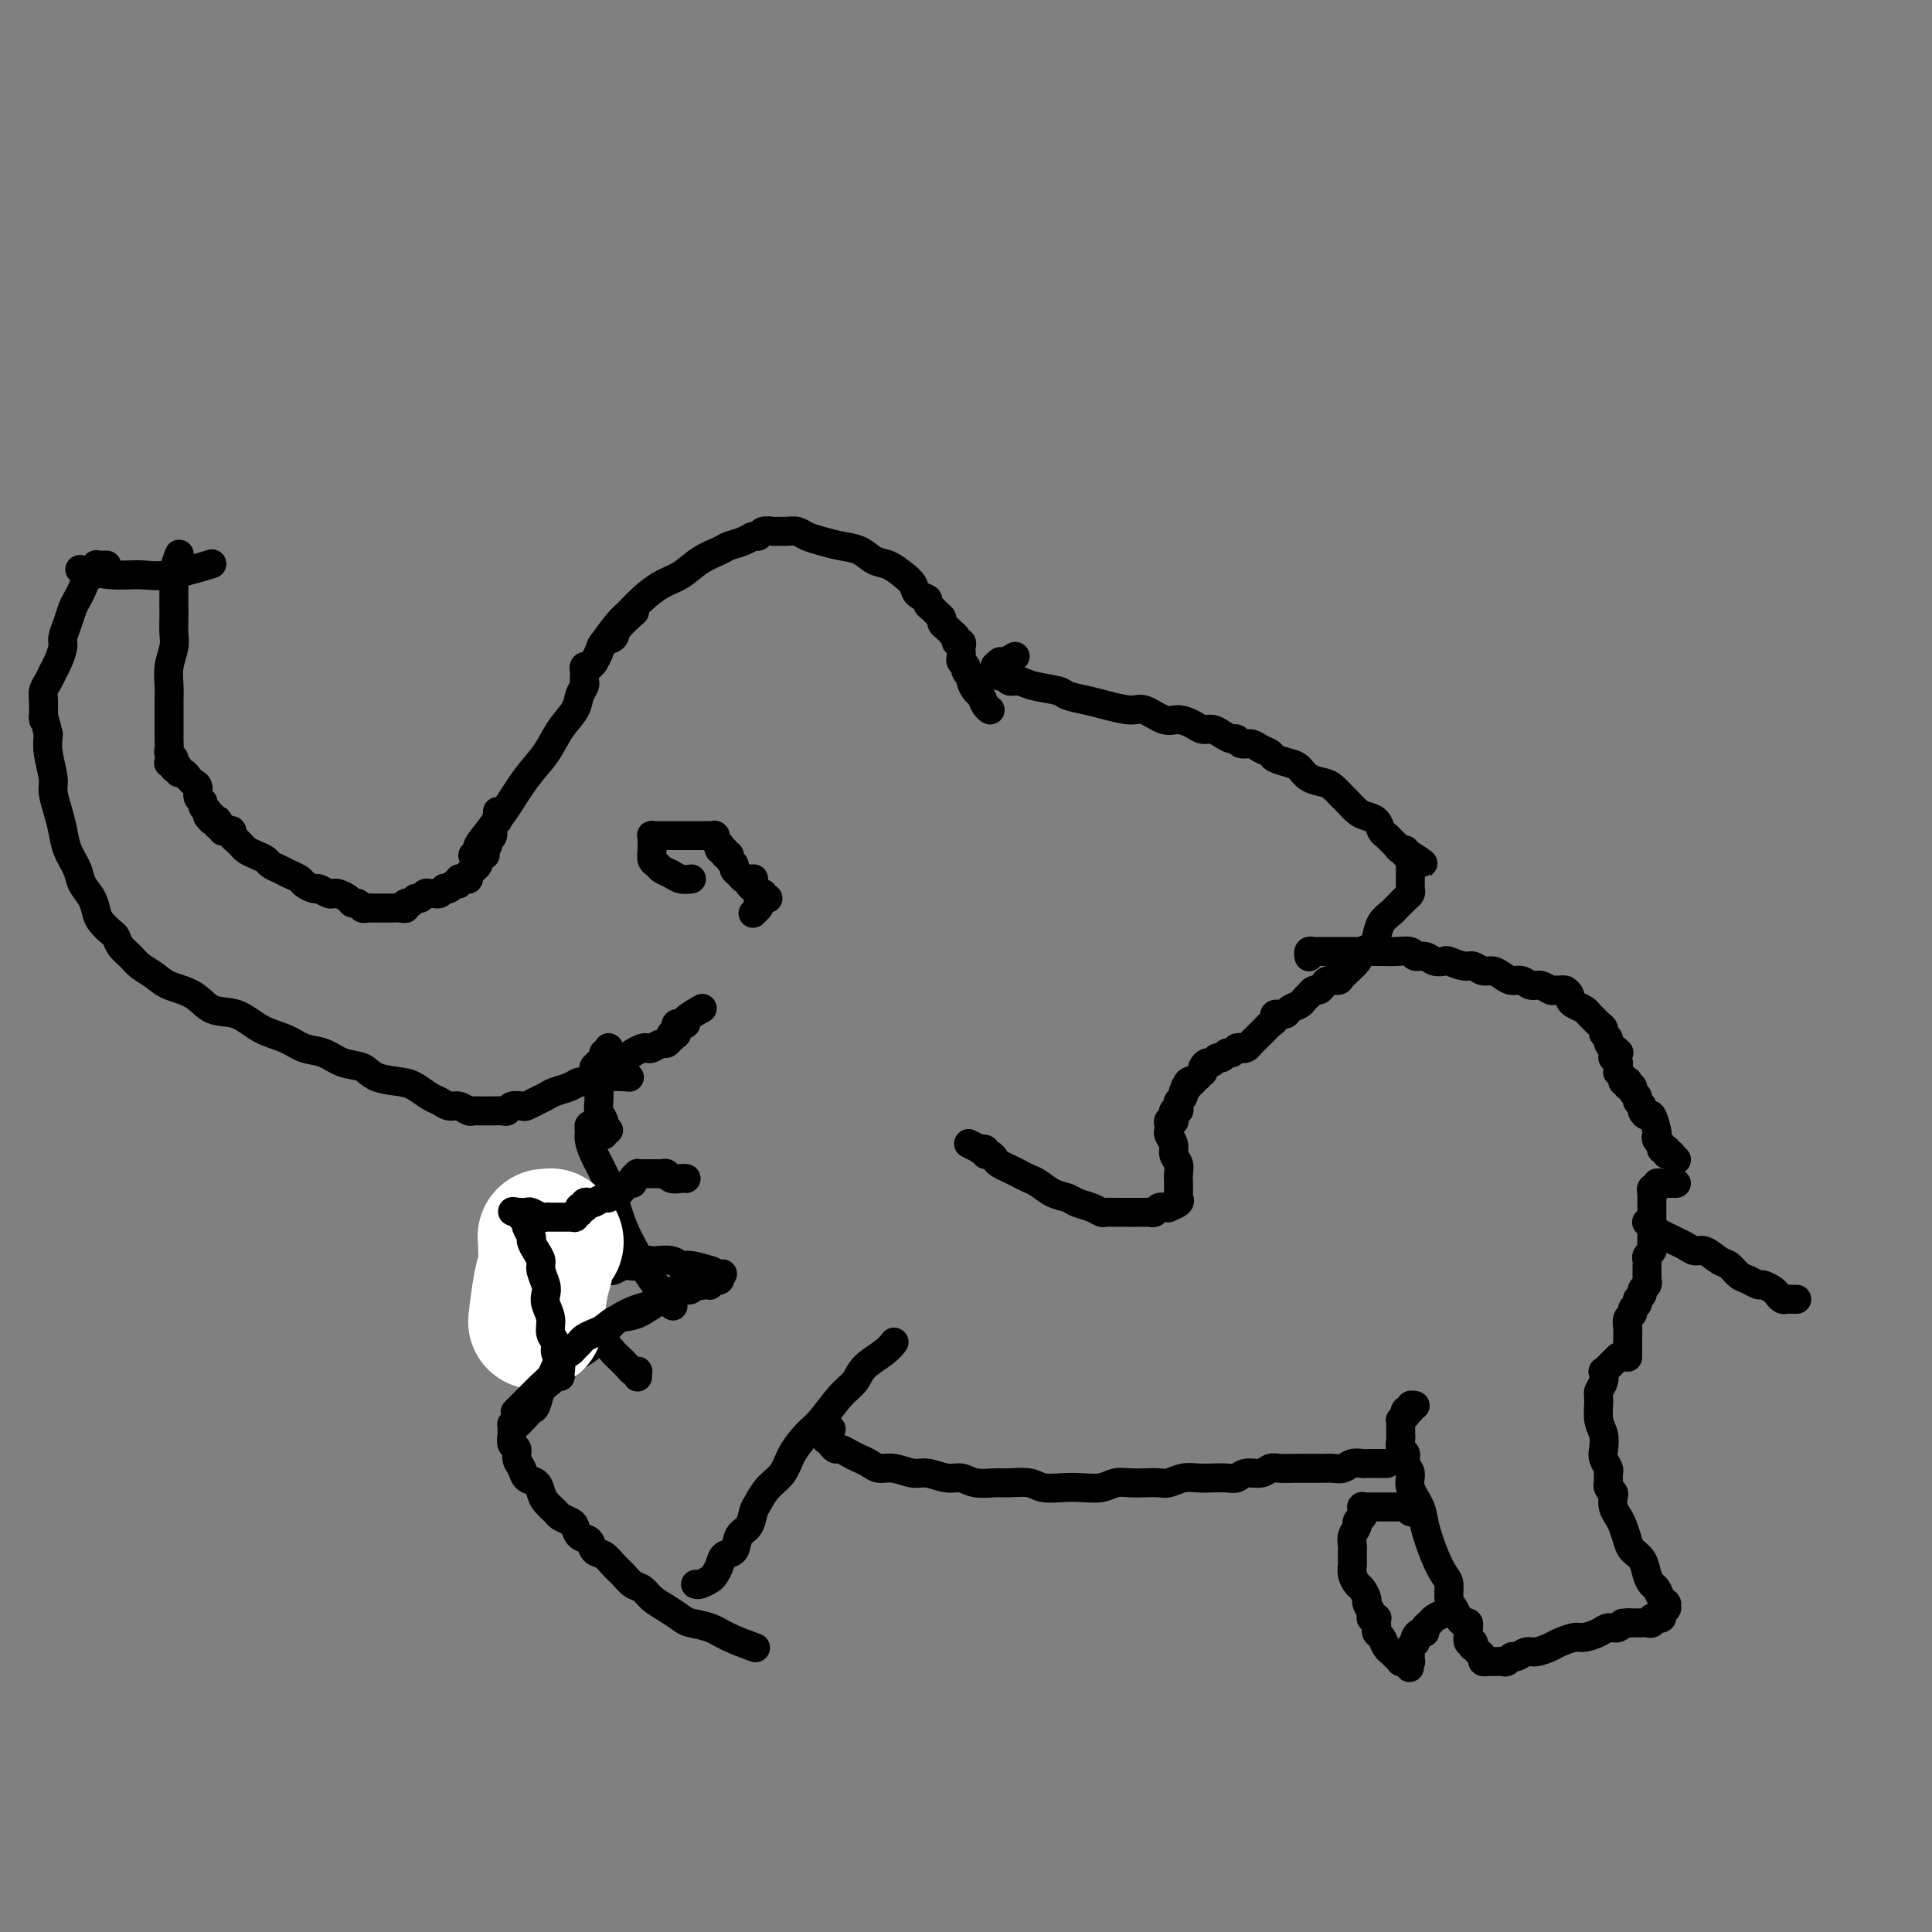<svg viewBox='0 0 400 400' version='1.1' xmlns='http://www.w3.org/2000/svg' xmlns:xlink='http://www.w3.org/1999/xlink'><rect x="0" y="0" width="400" height="400" fill="#808080" stroke="none"/><g fill='none' stroke='#000000' stroke-width='6' stroke-linecap='round' stroke-linejoin='round'><path d='M123,137c0.000,-0.000 0.000,-0.000 0,0c-0.000,0.000 -0.000,0.000 0,0c0.000,-0.000 0.000,-0.001 0,0c-0.000,0.001 -0.001,0.002 0,0c0.001,-0.002 0.004,-0.007 0,0c-0.004,0.007 -0.014,0.026 0,0c0.014,-0.026 0.052,-0.098 0,0c-0.052,0.098 -0.194,0.364 0,0c0.194,-0.364 0.726,-1.360 1,-2c0.274,-0.640 0.292,-0.924 1,-2c0.708,-1.076 2.107,-2.945 3,-4c0.893,-1.055 1.280,-1.297 2,-2c0.720,-0.703 1.772,-1.866 3,-3c1.228,-1.134 2.632,-2.240 4,-3c1.368,-0.760 2.702,-1.173 4,-2c1.298,-0.827 2.561,-2.068 4,-3c1.439,-0.932 3.054,-1.555 4,-2c0.946,-0.445 1.222,-0.711 2,-1c0.778,-0.289 2.058,-0.599 3,-1c0.942,-0.401 1.547,-0.892 2,-1c0.453,-0.108 0.754,0.167 1,0c0.246,-0.167 0.436,-0.778 1,-1c0.564,-0.222 1.501,-0.057 2,0c0.499,0.057 0.558,0.004 1,0c0.442,-0.004 1.265,0.041 2,0c0.735,-0.041 1.383,-0.167 2,0c0.617,0.167 1.204,0.626 2,1c0.796,0.374 1.802,0.663 3,1c1.198,0.337 2.590,0.723 4,1c1.410,0.277 2.840,0.444 4,1c1.160,0.556 2.050,1.501 3,2c0.950,0.499 1.961,0.553 3,1c1.039,0.447 2.106,1.285 3,2c0.894,0.715 1.616,1.305 2,2c0.384,0.695 0.431,1.496 1,2c0.569,0.504 1.659,0.712 2,1c0.341,0.288 -0.067,0.654 0,1c0.067,0.346 0.609,0.670 1,1c0.391,0.330 0.631,0.667 1,1c0.369,0.333 0.868,0.663 1,1c0.132,0.337 -0.104,0.681 0,1c0.104,0.319 0.549,0.611 1,1c0.451,0.389 0.909,0.874 1,1c0.091,0.126 -0.186,-0.107 0,0c0.186,0.107 0.834,0.553 1,1c0.166,0.447 -0.151,0.893 0,1c0.151,0.107 0.772,-0.126 1,0c0.228,0.126 0.065,0.611 0,1c-0.065,0.389 -0.033,0.681 0,1c0.033,0.319 0.065,0.663 0,1c-0.065,0.337 -0.229,0.667 0,1c0.229,0.333 0.849,0.671 1,1c0.151,0.329 -0.167,0.651 0,1c0.167,0.349 0.818,0.727 1,1c0.182,0.273 -0.105,0.441 0,1c0.105,0.559 0.603,1.509 1,2c0.397,0.491 0.694,0.523 1,1c0.306,0.477 0.621,1.398 1,2c0.379,0.602 0.823,0.886 1,1c0.177,0.114 0.089,0.057 0,0'/><path d='M210,136c-0.000,0.000 -0.000,0.000 0,0c0.000,-0.000 0.000,-0.000 0,0c-0.000,0.000 -0.001,0.000 0,0c0.001,-0.000 0.002,-0.001 0,0c-0.002,0.001 -0.007,0.004 0,0c0.007,-0.004 0.027,-0.016 0,0c-0.027,0.016 -0.102,0.061 0,0c0.102,-0.061 0.381,-0.226 0,0c-0.381,0.226 -1.423,0.844 -2,1c-0.577,0.156 -0.691,-0.151 -1,0c-0.309,0.151 -0.815,0.758 -1,1c-0.185,0.242 -0.049,0.118 0,0c0.049,-0.118 0.012,-0.229 0,0c-0.012,0.229 -0.000,0.797 0,1c0.000,0.203 -0.011,0.039 0,0c0.011,-0.039 0.044,0.046 0,0c-0.044,-0.046 -0.164,-0.223 0,0c0.164,0.223 0.611,0.847 1,1c0.389,0.153 0.721,-0.166 1,0c0.279,0.166 0.506,0.818 1,1c0.494,0.182 1.255,-0.106 2,0c0.745,0.106 1.474,0.605 3,1c1.526,0.395 3.847,0.684 5,1c1.153,0.316 1.136,0.657 2,1c0.864,0.343 2.608,0.688 4,1c1.392,0.312 2.430,0.591 4,1c1.570,0.409 3.670,0.950 5,1c1.330,0.050 1.889,-0.389 3,0c1.111,0.389 2.773,1.606 4,2c1.227,0.394 2.019,-0.035 3,0c0.981,0.035 2.150,0.535 3,1c0.850,0.465 1.380,0.894 2,1c0.620,0.106 1.331,-0.111 2,0c0.669,0.111 1.296,0.551 2,1c0.704,0.449 1.487,0.908 2,1c0.513,0.092 0.758,-0.183 1,0c0.242,0.183 0.483,0.822 1,1c0.517,0.178 1.311,-0.107 2,0c0.689,0.107 1.273,0.605 2,1c0.727,0.395 1.597,0.687 2,1c0.403,0.313 0.338,0.647 1,1c0.662,0.353 2.050,0.723 3,1c0.950,0.277 1.463,0.459 2,1c0.537,0.541 1.099,1.439 2,2c0.901,0.561 2.142,0.784 3,1c0.858,0.216 1.332,0.425 2,1c0.668,0.575 1.531,1.515 2,2c0.469,0.485 0.545,0.515 1,1c0.455,0.485 1.288,1.425 2,2c0.712,0.575 1.304,0.784 2,1c0.696,0.216 1.496,0.439 2,1c0.504,0.561 0.712,1.461 1,2c0.288,0.539 0.656,0.718 1,1c0.344,0.282 0.666,0.668 1,1c0.334,0.332 0.682,0.611 1,1c0.318,0.389 0.607,0.889 1,1c0.393,0.111 0.889,-0.166 1,0c0.111,0.166 -0.162,0.775 0,1c0.162,0.225 0.761,0.064 1,0c0.239,-0.064 0.120,-0.032 0,0'/><path d='M292,177c5.105,3.497 1.368,0.740 0,0c-1.368,-0.740 -0.367,0.537 0,1c0.367,0.463 0.098,0.110 0,0c-0.098,-0.110 -0.026,0.022 0,0c0.026,-0.022 0.007,-0.198 0,0c-0.007,0.198 -0.002,0.770 0,1c0.002,0.230 0.001,0.118 0,0c-0.001,-0.118 -0.000,-0.243 0,0c0.000,0.243 0.000,0.853 0,1c-0.000,0.147 -0.000,-0.171 0,0c0.000,0.171 0.000,0.829 0,1c-0.000,0.171 -0.000,-0.146 0,0c0.000,0.146 0.000,0.756 0,1c-0.000,0.244 -0.000,0.121 0,0c0.000,-0.121 0.001,-0.240 0,0c-0.001,0.240 -0.003,0.838 0,1c0.003,0.162 0.012,-0.111 0,0c-0.012,0.111 -0.045,0.607 0,1c0.045,0.393 0.168,0.682 0,1c-0.168,0.318 -0.626,0.665 -1,1c-0.374,0.335 -0.664,0.660 -1,1c-0.336,0.340 -0.719,0.697 -1,1c-0.281,0.303 -0.461,0.553 -1,1c-0.539,0.447 -1.438,1.091 -2,2c-0.562,0.909 -0.788,2.082 -1,3c-0.212,0.918 -0.409,1.581 -1,2c-0.591,0.419 -1.577,0.595 -2,1c-0.423,0.405 -0.284,1.039 -1,2c-0.716,0.961 -2.286,2.247 -3,3c-0.714,0.753 -0.572,0.971 -1,1c-0.428,0.029 -1.425,-0.132 -2,0c-0.575,0.132 -0.728,0.556 -1,1c-0.272,0.444 -0.665,0.906 -1,1c-0.335,0.094 -0.614,-0.182 -1,0c-0.386,0.182 -0.881,0.822 -1,1c-0.119,0.178 0.138,-0.106 0,0c-0.138,0.106 -0.672,0.602 -1,1c-0.328,0.398 -0.451,0.698 -1,1c-0.549,0.302 -1.523,0.606 -2,1c-0.477,0.394 -0.456,0.879 -1,1c-0.544,0.121 -1.651,-0.122 -2,0c-0.349,0.122 0.061,0.610 0,1c-0.061,0.390 -0.594,0.682 -1,1c-0.406,0.318 -0.686,0.663 -1,1c-0.314,0.337 -0.661,0.665 -1,1c-0.339,0.335 -0.668,0.677 -1,1c-0.332,0.323 -0.666,0.626 -1,1c-0.334,0.374 -0.667,0.817 -1,1c-0.333,0.183 -0.667,0.106 -1,0c-0.333,-0.106 -0.667,-0.240 -1,0c-0.333,0.240 -0.667,0.853 -1,1c-0.333,0.147 -0.666,-0.172 -1,0c-0.334,0.172 -0.667,0.833 -1,1c-0.333,0.167 -0.664,-0.162 -1,0c-0.336,0.162 -0.678,0.813 -1,1c-0.322,0.187 -0.625,-0.091 -1,0c-0.375,0.091 -0.822,0.550 -1,1c-0.178,0.450 -0.086,0.890 0,1c0.086,0.110 0.168,-0.112 0,0c-0.168,0.112 -0.584,0.556 -1,1'/><path d='M248,223c-4.802,3.488 -1.808,1.708 -1,1c0.808,-0.708 -0.572,-0.344 -1,0c-0.428,0.344 0.095,0.669 0,1c-0.095,0.331 -0.809,0.667 -1,1c-0.191,0.333 0.141,0.663 0,1c-0.141,0.337 -0.756,0.683 -1,1c-0.244,0.317 -0.118,0.606 0,1c0.118,0.394 0.227,0.894 0,1c-0.227,0.106 -0.792,-0.182 -1,0c-0.208,0.182 -0.059,0.832 0,1c0.059,0.168 0.030,-0.148 0,0c-0.030,0.148 -0.060,0.761 0,1c0.060,0.239 0.211,0.105 0,0c-0.211,-0.105 -0.785,-0.180 -1,0c-0.215,0.180 -0.073,0.614 0,1c0.073,0.386 0.076,0.722 0,1c-0.076,0.278 -0.231,0.497 0,1c0.231,0.503 0.846,1.290 1,2c0.154,0.710 -0.155,1.342 0,2c0.155,0.658 0.774,1.342 1,2c0.226,0.658 0.060,1.290 0,2c-0.060,0.710 -0.014,1.500 0,2c0.014,0.500 -0.004,0.712 0,1c0.004,0.288 0.030,0.651 0,1c-0.030,0.349 -0.117,0.682 0,1c0.117,0.318 0.439,0.621 0,1c-0.439,0.379 -1.637,0.832 -2,1c-0.363,0.168 0.110,0.049 0,0c-0.110,-0.049 -0.803,-0.027 -1,0c-0.197,0.027 0.102,0.060 0,0c-0.102,-0.060 -0.605,-0.212 -1,0c-0.395,0.212 -0.683,0.789 -1,1c-0.317,0.211 -0.662,0.057 -1,0c-0.338,-0.057 -0.667,-0.015 -1,0c-0.333,0.015 -0.669,0.004 -1,0c-0.331,-0.004 -0.656,-0.001 -1,0c-0.344,0.001 -0.708,0.001 -1,0c-0.292,-0.001 -0.514,-0.003 -1,0c-0.486,0.003 -1.236,0.012 -2,0c-0.764,-0.012 -1.541,-0.045 -2,0c-0.459,0.045 -0.601,0.168 -1,0c-0.399,-0.168 -1.055,-0.626 -2,-1c-0.945,-0.374 -2.178,-0.663 -3,-1c-0.822,-0.337 -1.231,-0.720 -2,-1c-0.769,-0.280 -1.896,-0.456 -3,-1c-1.104,-0.544 -2.183,-1.455 -3,-2c-0.817,-0.545 -1.371,-0.723 -2,-1c-0.629,-0.277 -1.334,-0.653 -2,-1c-0.666,-0.347 -1.293,-0.666 -2,-1c-0.707,-0.334 -1.495,-0.682 -2,-1c-0.505,-0.318 -0.728,-0.607 -1,-1c-0.272,-0.393 -0.595,-0.890 -1,-1c-0.405,-0.110 -0.893,0.167 -1,0c-0.107,-0.167 0.168,-0.777 0,-1c-0.168,-0.223 -0.777,-0.060 -1,0c-0.223,0.060 -0.060,0.016 0,0c0.060,-0.016 0.016,-0.004 0,0c-0.016,0.004 -0.004,0.001 0,0c0.004,-0.001 0.001,-0.000 0,0c-0.001,0.000 -0.001,0.000 0,0'/><path d='M203,238c-4.333,-2.167 -2.167,-1.083 0,0'/><path d='M271,198c-0.000,-0.000 -0.000,-0.000 0,0c0.000,0.000 0.000,0.000 0,0c-0.000,-0.000 -0.000,-0.000 0,0c0.000,0.000 0.000,0.001 0,0c-0.000,-0.001 -0.001,-0.004 0,0c0.001,0.004 0.003,0.015 0,0c-0.003,-0.015 -0.013,-0.057 0,0c0.013,0.057 0.048,0.211 0,0c-0.048,-0.211 -0.179,-0.789 0,-1c0.179,-0.211 0.670,-0.057 1,0c0.330,0.057 0.500,0.015 1,0c0.500,-0.015 1.330,-0.004 2,0c0.670,0.004 1.179,0.001 2,0c0.821,-0.001 1.954,-0.001 3,0c1.046,0.001 2.006,0.004 3,0c0.994,-0.004 2.024,-0.016 3,0c0.976,0.016 1.899,0.061 3,0c1.101,-0.061 2.379,-0.226 3,0c0.621,0.226 0.584,0.844 1,1c0.416,0.156 1.284,-0.150 2,0c0.716,0.150 1.280,0.757 2,1c0.720,0.243 1.596,0.122 2,0c0.404,-0.122 0.335,-0.244 1,0c0.665,0.244 2.065,0.853 3,1c0.935,0.147 1.405,-0.167 2,0c0.595,0.167 1.314,0.814 2,1c0.686,0.186 1.339,-0.090 2,0c0.661,0.090 1.332,0.545 2,1c0.668,0.455 1.335,0.910 2,1c0.665,0.090 1.330,-0.186 2,0c0.670,0.186 1.345,0.835 2,1c0.655,0.165 1.290,-0.152 2,0c0.710,0.152 1.497,0.773 2,1c0.503,0.227 0.723,0.061 1,0c0.277,-0.061 0.610,-0.016 1,0c0.390,0.016 0.838,0.004 1,0c0.162,-0.004 0.040,-0.001 0,0c-0.040,0.001 0.003,0.000 0,0c-0.003,-0.000 -0.053,-0.000 0,0c0.053,0.000 0.210,0.000 0,0c-0.210,-0.000 -0.786,-0.001 -1,0c-0.214,0.001 -0.068,0.003 0,0c0.068,-0.003 0.056,-0.012 0,0c-0.056,0.012 -0.157,0.045 0,0c0.157,-0.045 0.571,-0.167 1,0c0.429,0.167 0.874,0.622 1,1c0.126,0.378 -0.068,0.679 0,1c0.068,0.321 0.399,0.663 1,1c0.601,0.337 1.471,0.668 2,1c0.529,0.332 0.715,0.666 1,1c0.285,0.334 0.669,0.667 1,1c0.331,0.333 0.610,0.666 1,1c0.390,0.334 0.893,0.668 1,1c0.107,0.332 -0.182,0.663 0,1c0.182,0.337 0.833,0.679 1,1c0.167,0.321 -0.151,0.622 0,1c0.151,0.378 0.773,0.833 1,1c0.227,0.167 0.061,0.045 0,0c-0.061,-0.045 -0.016,-0.012 0,0c0.016,0.012 0.005,0.003 0,0c-0.005,-0.003 -0.002,-0.002 0,0'/><path d='M334,217c2.321,1.951 0.622,0.327 0,0c-0.622,-0.327 -0.167,0.643 0,1c0.167,0.357 0.045,0.100 0,0c-0.045,-0.100 -0.013,-0.042 0,0c0.013,0.042 0.007,0.068 0,0c-0.007,-0.068 -0.016,-0.229 0,0c0.016,0.229 0.057,0.849 0,1c-0.057,0.151 -0.211,-0.166 0,0c0.211,0.166 0.788,0.814 1,1c0.212,0.186 0.061,-0.091 0,0c-0.061,0.091 -0.031,0.550 0,1c0.031,0.450 0.065,0.891 0,1c-0.065,0.109 -0.227,-0.116 0,0c0.227,0.116 0.844,0.571 1,1c0.156,0.429 -0.150,0.832 0,1c0.150,0.168 0.757,0.101 1,0c0.243,-0.101 0.122,-0.234 0,0c-0.122,0.234 -0.244,0.836 0,1c0.244,0.164 0.854,-0.111 1,0c0.146,0.111 -0.172,0.607 0,1c0.172,0.393 0.834,0.684 1,1c0.166,0.316 -0.163,0.656 0,1c0.163,0.344 0.818,0.691 1,1c0.182,0.309 -0.109,0.579 0,1c0.109,0.421 0.616,0.991 1,1c0.384,0.009 0.643,-0.545 1,0c0.357,0.545 0.813,2.188 1,3c0.187,0.812 0.107,0.792 0,1c-0.107,0.208 -0.239,0.645 0,1c0.239,0.355 0.849,0.630 1,1c0.151,0.370 -0.157,0.835 0,1c0.157,0.165 0.778,0.030 1,0c0.222,-0.030 0.045,0.044 0,0c-0.045,-0.044 0.040,-0.208 0,0c-0.040,0.208 -0.207,0.788 0,1c0.207,0.212 0.788,0.057 1,0c0.212,-0.057 0.057,-0.015 0,0c-0.057,0.015 -0.015,0.004 0,0c0.015,-0.004 0.004,-0.001 0,0c-0.004,0.001 -0.001,0.000 0,0c0.001,-0.000 0.000,-0.000 0,0c-0.000,0.000 0.000,0.000 0,0c-0.000,-0.000 -0.001,-0.001 0,0c0.001,0.001 0.004,0.004 0,0c-0.004,-0.004 -0.015,-0.015 0,0c0.015,0.015 0.057,0.057 0,0c-0.057,-0.057 -0.211,-0.211 0,0c0.211,0.211 0.788,0.788 1,1c0.212,0.212 0.061,0.061 0,0c-0.061,-0.061 -0.030,-0.030 0,0'/><path d='M347,245c-0.000,0.000 -0.000,0.000 0,0c0.000,-0.000 0.000,-0.000 0,0c-0.000,0.000 -0.000,0.000 0,0c0.000,-0.000 0.001,-0.000 0,0c-0.001,0.000 -0.003,0.000 0,0c0.003,-0.000 0.012,-0.000 0,0c-0.012,0.000 -0.044,0.000 0,0c0.044,-0.000 0.166,-0.001 0,0c-0.166,0.001 -0.618,0.004 -1,0c-0.382,-0.004 -0.695,-0.016 -1,0c-0.305,0.016 -0.604,0.061 -1,0c-0.396,-0.061 -0.891,-0.227 -1,0c-0.109,0.227 0.167,0.848 0,1c-0.167,0.152 -0.777,-0.164 -1,0c-0.223,0.164 -0.060,0.807 0,1c0.060,0.193 0.016,-0.066 0,0c-0.016,0.066 -0.004,0.455 0,1c0.004,0.545 0.001,1.244 0,2c-0.001,0.756 -0.001,1.568 0,2c0.001,0.432 0.001,0.483 0,1c-0.001,0.517 -0.004,1.501 0,2c0.004,0.499 0.015,0.515 0,1c-0.015,0.485 -0.057,1.439 0,2c0.057,0.561 0.211,0.728 0,1c-0.211,0.272 -0.789,0.650 -1,1c-0.211,0.350 -0.057,0.672 0,1c0.057,0.328 0.015,0.661 0,1c-0.015,0.339 -0.003,0.682 0,1c0.003,0.318 -0.003,0.610 0,1c0.003,0.390 0.016,0.878 0,1c-0.016,0.122 -0.061,-0.122 0,0c0.061,0.122 0.228,0.610 0,1c-0.228,0.390 -0.850,0.682 -1,1c-0.150,0.318 0.171,0.663 0,1c-0.171,0.337 -0.834,0.667 -1,1c-0.166,0.333 0.166,0.669 0,1c-0.166,0.331 -0.829,0.656 -1,1c-0.171,0.344 0.150,0.708 0,1c-0.150,0.292 -0.772,0.512 -1,1c-0.228,0.488 -0.061,1.244 0,2c0.061,0.756 0.016,1.513 0,2c-0.016,0.487 -0.004,0.705 0,1c0.004,0.295 0.001,0.668 0,1c-0.001,0.332 -0.000,0.625 0,1c0.000,0.375 0.000,0.832 0,1c-0.000,0.168 -0.000,0.045 0,0c0.000,-0.045 0.000,-0.013 0,0c-0.000,0.013 -0.000,0.006 0,0'/><path d='M335,281c-0.000,0.000 -0.000,0.000 0,0c0.000,-0.000 0.000,-0.000 0,0c-0.000,0.000 -0.000,0.000 0,0c0.000,-0.000 0.001,-0.001 0,0c-0.001,0.001 -0.003,0.003 0,0c0.003,-0.003 0.011,-0.011 0,0c-0.011,0.011 -0.040,0.040 0,0c0.040,-0.040 0.151,-0.150 0,0c-0.151,0.150 -0.562,0.560 -1,1c-0.438,0.440 -0.901,0.908 -1,1c-0.099,0.092 0.166,-0.193 0,0c-0.166,0.193 -0.762,0.865 -1,1c-0.238,0.135 -0.117,-0.266 0,0c0.117,0.266 0.231,1.201 0,2c-0.231,0.799 -0.808,1.464 -1,2c-0.192,0.536 0.000,0.944 0,2c-0.000,1.056 -0.192,2.759 0,4c0.192,1.241 0.770,2.020 1,3c0.230,0.980 0.114,2.160 0,3c-0.114,0.840 -0.227,1.339 0,2c0.227,0.661 0.793,1.483 1,2c0.207,0.517 0.054,0.730 0,1c-0.054,0.270 -0.011,0.597 0,1c0.011,0.403 -0.011,0.881 0,1c0.011,0.119 0.055,-0.120 0,0c-0.055,0.120 -0.208,0.599 0,1c0.208,0.401 0.777,0.725 1,1c0.223,0.275 0.102,0.500 0,1c-0.102,0.500 -0.183,1.275 0,2c0.183,0.725 0.630,1.401 1,2c0.370,0.599 0.662,1.123 1,2c0.338,0.877 0.720,2.109 1,3c0.280,0.891 0.456,1.442 1,2c0.544,0.558 1.455,1.123 2,2c0.545,0.877 0.724,2.067 1,3c0.276,0.933 0.648,1.609 1,2c0.352,0.391 0.683,0.496 1,1c0.317,0.504 0.621,1.407 1,2c0.379,0.593 0.834,0.877 1,1c0.166,0.123 0.044,0.086 0,0c-0.044,-0.086 -0.011,-0.220 0,0c0.011,0.220 -0.001,0.795 0,1c0.001,0.205 0.014,0.041 0,0c-0.014,-0.041 -0.057,0.041 0,0c0.057,-0.041 0.212,-0.203 0,0c-0.212,0.203 -0.793,0.772 -1,1c-0.207,0.228 -0.040,0.114 0,0c0.040,-0.114 -0.046,-0.228 0,0c0.046,0.228 0.223,0.797 0,1c-0.223,0.203 -0.847,0.040 -1,0c-0.153,-0.040 0.166,0.042 0,0c-0.166,-0.042 -0.818,-0.207 -1,0c-0.182,0.207 0.106,0.788 0,1c-0.106,0.212 -0.606,0.057 -1,0c-0.394,-0.057 -0.683,-0.015 -1,0c-0.317,0.015 -0.662,0.004 -1,0c-0.338,-0.004 -0.668,-0.001 -1,0c-0.332,0.001 -0.666,0.001 -1,0'/><path d='M337,336c-1.430,0.555 -1.006,-0.058 -1,0c0.006,0.058 -0.406,0.785 -1,1c-0.594,0.215 -1.371,-0.083 -2,0c-0.629,0.083 -1.112,0.547 -2,1c-0.888,0.453 -2.181,0.896 -3,1c-0.819,0.104 -1.164,-0.131 -2,0c-0.836,0.131 -2.164,0.628 -3,1c-0.836,0.372 -1.180,0.621 -2,1c-0.820,0.379 -2.118,0.890 -3,1c-0.882,0.110 -1.350,-0.181 -2,0c-0.650,0.181 -1.484,0.833 -2,1c-0.516,0.167 -0.715,-0.151 -1,0c-0.285,0.151 -0.655,0.773 -1,1c-0.345,0.227 -0.666,0.061 -1,0c-0.334,-0.061 -0.682,-0.016 -1,0c-0.318,0.016 -0.606,0.001 -1,0c-0.394,-0.001 -0.894,0.010 -1,0c-0.106,-0.010 0.183,-0.040 0,0c-0.183,0.040 -0.837,0.150 -1,0c-0.163,-0.150 0.166,-0.561 0,-1c-0.166,-0.439 -0.828,-0.906 -1,-1c-0.172,-0.094 0.146,0.187 0,0c-0.146,-0.187 -0.757,-0.841 -1,-1c-0.243,-0.159 -0.118,0.178 0,0c0.118,-0.178 0.227,-0.870 0,-1c-0.227,-0.130 -0.792,0.301 -1,0c-0.208,-0.301 -0.059,-1.334 0,-2c0.059,-0.666 0.027,-0.965 0,-1c-0.027,-0.035 -0.048,0.195 0,0c0.048,-0.195 0.167,-0.813 0,-1c-0.167,-0.187 -0.618,0.059 -1,0c-0.382,-0.059 -0.693,-0.423 -1,-1c-0.307,-0.577 -0.610,-1.366 -1,-2c-0.390,-0.634 -0.868,-1.114 -1,-2c-0.132,-0.886 0.082,-2.179 0,-3c-0.082,-0.821 -0.461,-1.171 -1,-2c-0.539,-0.829 -1.240,-2.137 -2,-4c-0.760,-1.863 -1.581,-4.281 -2,-6c-0.419,-1.719 -0.437,-2.741 -1,-4c-0.563,-1.259 -1.671,-2.756 -2,-4c-0.329,-1.244 0.122,-2.235 0,-3c-0.122,-0.765 -0.817,-1.304 -1,-2c-0.183,-0.696 0.147,-1.548 0,-2c-0.147,-0.452 -0.772,-0.502 -1,-1c-0.228,-0.498 -0.061,-1.444 0,-2c0.061,-0.556 0.015,-0.722 0,-1c-0.015,-0.278 -0.000,-0.667 0,-1c0.000,-0.333 -0.014,-0.610 0,-1c0.014,-0.390 0.055,-0.893 0,-1c-0.055,-0.107 -0.207,0.183 0,0c0.207,-0.183 0.772,-0.837 1,-1c0.228,-0.163 0.117,0.167 0,0c-0.117,-0.167 -0.241,-0.829 0,-1c0.241,-0.171 0.848,0.150 1,0c0.152,-0.150 -0.151,-0.771 0,-1c0.151,-0.229 0.758,-0.065 1,0c0.242,0.065 0.121,0.033 0,0'/><path d='M294,313c-0.000,0.000 -0.000,0.000 0,0c0.000,-0.000 0.000,-0.000 0,0c-0.000,0.000 -0.001,0.000 0,0c0.001,-0.000 0.002,-0.000 0,0c-0.002,0.000 -0.008,0.001 0,0c0.008,-0.001 0.031,-0.004 0,0c-0.031,0.004 -0.117,0.015 0,0c0.117,-0.015 0.436,-0.057 0,0c-0.436,0.057 -1.626,0.211 -2,0c-0.374,-0.211 0.070,-0.789 0,-1c-0.070,-0.211 -0.653,-0.057 -1,0c-0.347,0.057 -0.456,0.015 -1,0c-0.544,-0.015 -1.521,-0.004 -2,0c-0.479,0.004 -0.458,0.001 -1,0c-0.542,-0.001 -1.647,-0.000 -2,0c-0.353,0.000 0.045,0.000 0,0c-0.045,-0.000 -0.534,-0.000 -1,0c-0.466,0.000 -0.909,0.000 -1,0c-0.091,-0.000 0.172,-0.001 0,0c-0.172,0.001 -0.778,0.004 -1,0c-0.222,-0.004 -0.059,-0.016 0,0c0.059,0.016 0.016,0.061 0,0c-0.016,-0.061 -0.003,-0.227 0,0c0.003,0.227 -0.003,0.849 0,1c0.003,0.151 0.016,-0.167 0,0c-0.016,0.167 -0.061,0.821 0,1c0.061,0.179 0.226,-0.117 0,0c-0.226,0.117 -0.845,0.646 -1,1c-0.155,0.354 0.155,0.533 0,1c-0.155,0.467 -0.773,1.224 -1,2c-0.227,0.776 -0.062,1.573 0,2c0.062,0.427 0.020,0.486 0,1c-0.020,0.514 -0.017,1.485 0,2c0.017,0.515 0.047,0.576 0,1c-0.047,0.424 -0.171,1.212 0,2c0.171,0.788 0.638,1.577 1,2c0.362,0.423 0.619,0.481 1,1c0.381,0.519 0.886,1.498 1,2c0.114,0.502 -0.162,0.527 0,1c0.162,0.473 0.761,1.395 1,2c0.239,0.605 0.117,0.894 0,1c-0.117,0.106 -0.227,0.029 0,0c0.227,-0.029 0.793,-0.009 1,0c0.207,0.009 0.055,0.006 0,0c-0.055,-0.006 -0.015,-0.017 0,0c0.015,0.017 0.004,0.060 0,0c-0.004,-0.060 -0.002,-0.223 0,0c0.002,0.223 0.004,0.832 0,1c-0.004,0.168 -0.012,-0.106 0,0c0.012,0.106 0.046,0.593 0,1c-0.046,0.407 -0.171,0.735 0,1c0.171,0.265 0.637,0.466 1,1c0.363,0.534 0.623,1.401 1,2c0.377,0.599 0.871,0.931 1,1c0.129,0.069 -0.105,-0.125 0,0c0.105,0.125 0.550,0.569 1,1c0.450,0.431 0.904,0.847 1,1c0.096,0.153 -0.166,0.041 0,0c0.166,-0.041 0.762,-0.012 1,0c0.238,0.012 0.119,0.006 0,0'/><path d='M291,344c1.563,2.474 0.471,0.659 0,0c-0.471,-0.659 -0.322,-0.161 0,0c0.322,0.161 0.818,-0.013 1,0c0.182,0.013 0.049,0.214 0,0c-0.049,-0.214 -0.013,-0.841 0,-1c0.013,-0.159 0.002,0.151 0,0c-0.002,-0.151 0.003,-0.762 0,-1c-0.003,-0.238 -0.015,-0.101 0,0c0.015,0.101 0.056,0.168 0,0c-0.056,-0.168 -0.208,-0.571 0,-1c0.208,-0.429 0.778,-0.885 1,-1c0.222,-0.115 0.097,0.110 0,0c-0.097,-0.110 -0.166,-0.554 0,-1c0.166,-0.446 0.568,-0.893 1,-1c0.432,-0.107 0.894,0.125 1,0c0.106,-0.125 -0.143,-0.608 0,-1c0.143,-0.392 0.677,-0.693 1,-1c0.323,-0.307 0.433,-0.621 1,-1c0.567,-0.379 1.591,-0.823 2,-1c0.409,-0.177 0.205,-0.089 0,0'/><path d='M287,303c-0.000,0.000 -0.000,0.000 0,0c0.000,-0.000 0.000,-0.000 0,0c-0.000,0.000 -0.000,0.000 0,0c0.000,-0.000 0.002,-0.000 0,0c-0.002,0.000 -0.006,0.000 0,0c0.006,-0.000 0.023,-0.000 0,0c-0.023,0.000 -0.085,0.000 0,0c0.085,-0.000 0.318,-0.001 0,0c-0.318,0.001 -1.187,0.004 -2,0c-0.813,-0.004 -1.569,-0.015 -2,0c-0.431,0.015 -0.537,0.057 -1,0c-0.463,-0.057 -1.284,-0.211 -2,0c-0.716,0.211 -1.329,0.789 -2,1c-0.671,0.211 -1.400,0.057 -2,0c-0.600,-0.057 -1.070,-0.015 -2,0c-0.930,0.015 -2.318,0.003 -3,0c-0.682,-0.003 -0.657,0.003 -1,0c-0.343,-0.003 -1.054,-0.016 -2,0c-0.946,0.016 -2.126,0.061 -3,0c-0.874,-0.061 -1.441,-0.226 -2,0c-0.559,0.226 -1.111,0.845 -2,1c-0.889,0.155 -2.114,-0.154 -3,0c-0.886,0.154 -1.433,0.772 -2,1c-0.567,0.228 -1.153,0.065 -2,0c-0.847,-0.065 -1.955,-0.031 -3,0c-1.045,0.031 -2.026,0.061 -3,0c-0.974,-0.061 -1.940,-0.212 -3,0c-1.060,0.212 -2.212,0.788 -3,1c-0.788,0.212 -1.210,0.061 -2,0c-0.790,-0.061 -1.947,-0.030 -3,0c-1.053,0.030 -2.003,0.060 -3,0c-0.997,-0.060 -2.042,-0.211 -3,0c-0.958,0.211 -1.830,0.785 -3,1c-1.170,0.215 -2.638,0.072 -4,0c-1.362,-0.072 -2.618,-0.072 -4,0c-1.382,0.072 -2.891,0.217 -4,0c-1.109,-0.217 -1.819,-0.794 -3,-1c-1.181,-0.206 -2.832,-0.040 -4,0c-1.168,0.040 -1.853,-0.046 -3,0c-1.147,0.046 -2.756,0.224 -4,0c-1.244,-0.224 -2.121,-0.849 -3,-1c-0.879,-0.151 -1.758,0.170 -3,0c-1.242,-0.170 -2.846,-0.833 -4,-1c-1.154,-0.167 -1.856,0.163 -3,0c-1.144,-0.163 -2.729,-0.817 -4,-1c-1.271,-0.183 -2.228,0.105 -3,0c-0.772,-0.105 -1.359,-0.602 -2,-1c-0.641,-0.398 -1.337,-0.698 -2,-1c-0.663,-0.302 -1.292,-0.607 -2,-1c-0.708,-0.393 -1.496,-0.875 -2,-1c-0.504,-0.125 -0.723,0.106 -1,0c-0.277,-0.106 -0.611,-0.549 -1,-1c-0.389,-0.451 -0.832,-0.909 -1,-1c-0.168,-0.091 -0.059,0.186 0,0c0.059,-0.186 0.068,-0.834 0,-1c-0.068,-0.166 -0.214,0.151 0,0c0.214,-0.151 0.788,-0.772 1,-1c0.212,-0.228 0.060,-0.065 0,0c-0.060,0.065 -0.030,0.033 0,0'/><path d='M185,278c-0.000,0.000 -0.000,0.000 0,0c0.000,-0.000 0.001,-0.002 0,0c-0.001,0.002 -0.004,0.006 0,0c0.004,-0.006 0.016,-0.021 0,0c-0.016,0.021 -0.058,0.078 0,0c0.058,-0.078 0.218,-0.291 0,0c-0.218,0.291 -0.814,1.086 -2,2c-1.186,0.914 -2.964,1.948 -4,3c-1.036,1.052 -1.331,2.122 -2,3c-0.669,0.878 -1.711,1.565 -3,3c-1.289,1.435 -2.824,3.619 -4,5c-1.176,1.381 -1.992,1.960 -3,3c-1.008,1.040 -2.207,2.543 -3,4c-0.793,1.457 -1.181,2.870 -2,4c-0.819,1.130 -2.069,1.978 -3,3c-0.931,1.022 -1.544,2.218 -2,3c-0.456,0.782 -0.756,1.150 -1,2c-0.244,0.850 -0.432,2.181 -1,3c-0.568,0.819 -1.514,1.126 -2,2c-0.486,0.874 -0.510,2.314 -1,3c-0.490,0.686 -1.444,0.618 -2,1c-0.556,0.382 -0.713,1.213 -1,2c-0.287,0.787 -0.704,1.531 -1,2c-0.296,0.469 -0.471,0.662 -1,1c-0.529,0.338 -1.412,0.822 -2,1c-0.588,0.178 -0.882,0.051 -1,0c-0.118,-0.051 -0.059,-0.025 0,0'/><path d='M156,341c0.000,0.000 0.000,0.000 0,0c-0.000,-0.000 -0.000,-0.000 0,0c0.000,0.000 0.000,0.000 0,0c-0.000,-0.000 -0.001,-0.000 0,0c0.001,0.000 0.005,0.002 0,0c-0.005,-0.002 -0.017,-0.006 0,0c0.017,0.006 0.064,0.023 0,0c-0.064,-0.023 -0.237,-0.086 0,0c0.237,0.086 0.885,0.322 0,0c-0.885,-0.322 -3.304,-1.203 -5,-2c-1.696,-0.797 -2.671,-1.512 -4,-2c-1.329,-0.488 -3.013,-0.751 -4,-1c-0.987,-0.249 -1.275,-0.486 -2,-1c-0.725,-0.514 -1.885,-1.307 -3,-2c-1.115,-0.693 -2.186,-1.288 -3,-2c-0.814,-0.712 -1.373,-1.543 -2,-2c-0.627,-0.457 -1.324,-0.541 -2,-1c-0.676,-0.459 -1.332,-1.293 -2,-2c-0.668,-0.707 -1.349,-1.288 -2,-2c-0.651,-0.712 -1.274,-1.557 -2,-2c-0.726,-0.443 -1.555,-0.486 -2,-1c-0.445,-0.514 -0.504,-1.500 -1,-2c-0.496,-0.500 -1.427,-0.514 -2,-1c-0.573,-0.486 -0.787,-1.443 -1,-2c-0.213,-0.557 -0.424,-0.715 -1,-1c-0.576,-0.285 -1.515,-0.696 -2,-1c-0.485,-0.304 -0.515,-0.500 -1,-1c-0.485,-0.500 -1.425,-1.303 -2,-2c-0.575,-0.697 -0.785,-1.289 -1,-2c-0.215,-0.711 -0.435,-1.543 -1,-2c-0.565,-0.457 -1.476,-0.541 -2,-1c-0.524,-0.459 -0.662,-1.293 -1,-2c-0.338,-0.707 -0.875,-1.289 -1,-2c-0.125,-0.711 0.163,-1.553 0,-2c-0.163,-0.447 -0.776,-0.498 -1,-1c-0.224,-0.502 -0.057,-1.454 0,-2c0.057,-0.546 0.005,-0.686 0,-1c-0.005,-0.314 0.036,-0.801 0,-1c-0.036,-0.199 -0.150,-0.109 0,0c0.150,0.109 0.565,0.236 1,0c0.435,-0.236 0.890,-0.835 1,-1c0.110,-0.165 -0.126,0.103 0,0c0.126,-0.103 0.613,-0.579 1,-1c0.387,-0.421 0.674,-0.788 1,-1c0.326,-0.212 0.691,-0.269 1,-1c0.309,-0.731 0.561,-2.134 1,-3c0.439,-0.866 1.065,-1.193 2,-2c0.935,-0.807 2.178,-2.092 3,-3c0.822,-0.908 1.224,-1.437 2,-2c0.776,-0.563 1.928,-1.159 3,-2c1.072,-0.841 2.065,-1.927 3,-3c0.935,-1.073 1.812,-2.133 3,-3c1.188,-0.867 2.688,-1.543 4,-2c1.312,-0.457 2.435,-0.697 3,-1c0.565,-0.303 0.571,-0.669 1,-1c0.429,-0.331 1.281,-0.627 2,-1c0.719,-0.373 1.306,-0.822 2,-1c0.694,-0.178 1.494,-0.087 2,0c0.506,0.087 0.716,0.168 1,0c0.284,-0.168 0.642,-0.584 1,-1'/><path d='M144,266c2.659,-1.084 1.305,-0.294 1,0c-0.305,0.294 0.439,0.093 1,0c0.561,-0.093 0.939,-0.076 1,0c0.061,0.076 -0.194,0.213 0,0c0.194,-0.213 0.837,-0.775 1,-1c0.163,-0.225 -0.152,-0.113 0,0c0.152,0.113 0.773,0.226 1,0c0.227,-0.226 0.061,-0.792 0,-1c-0.061,-0.208 -0.017,-0.060 0,0c0.017,0.060 0.009,0.030 0,0'/><path d='M147,263c-0.000,-0.000 -0.000,-0.000 0,0c0.000,0.000 0.000,0.000 0,0c-0.000,-0.000 -0.001,-0.000 0,0c0.001,0.000 0.004,0.001 0,0c-0.004,-0.001 -0.014,-0.004 0,0c0.014,0.004 0.054,0.016 0,0c-0.054,-0.016 -0.201,-0.061 0,0c0.201,0.061 0.751,0.226 0,0c-0.751,-0.226 -2.802,-0.845 -4,-1c-1.198,-0.155 -1.543,0.154 -2,0c-0.457,-0.154 -1.024,-0.770 -2,-1c-0.976,-0.230 -2.360,-0.076 -3,0c-0.640,0.076 -0.538,0.072 -1,0c-0.462,-0.072 -1.490,-0.212 -2,0c-0.510,0.212 -0.503,0.775 -1,1c-0.497,0.225 -1.499,0.113 -2,0c-0.501,-0.113 -0.500,-0.226 -1,0c-0.500,0.226 -1.500,0.793 -2,1c-0.500,0.207 -0.500,0.056 -1,0c-0.500,-0.056 -1.500,-0.015 -2,0c-0.500,0.015 -0.501,0.004 -1,0c-0.499,-0.004 -1.495,-0.001 -2,0c-0.505,0.001 -0.520,0.001 -1,0c-0.480,-0.001 -1.424,-0.001 -2,0c-0.576,0.001 -0.785,0.004 -1,0c-0.215,-0.004 -0.438,-0.016 -1,0c-0.562,0.016 -1.464,0.061 -2,0c-0.536,-0.061 -0.707,-0.228 -1,0c-0.293,0.228 -0.708,0.849 -1,1c-0.292,0.151 -0.460,-0.170 -1,0c-0.540,0.170 -1.451,0.830 -2,1c-0.549,0.170 -0.736,-0.151 -1,0c-0.264,0.151 -0.607,0.772 -1,1c-0.393,0.228 -0.837,0.061 -1,0c-0.163,-0.061 -0.044,-0.016 0,0c0.044,0.016 0.015,0.004 0,0c-0.015,-0.004 -0.015,-0.001 0,0c0.015,0.001 0.046,-0.002 0,0c-0.046,0.002 -0.169,0.007 0,0c0.169,-0.007 0.631,-0.028 1,0c0.369,0.028 0.647,0.104 1,0c0.353,-0.104 0.783,-0.389 1,0c0.217,0.389 0.222,1.451 1,2c0.778,0.549 2.329,0.584 3,1c0.671,0.416 0.462,1.213 1,2c0.538,0.787 1.822,1.563 3,2c1.178,0.437 2.251,0.536 3,1c0.749,0.464 1.174,1.294 2,2c0.826,0.706 2.052,1.289 3,2c0.948,0.711 1.617,1.550 2,2c0.383,0.450 0.481,0.512 1,1c0.519,0.488 1.460,1.402 2,2c0.540,0.598 0.681,0.878 1,1c0.319,0.122 0.818,0.085 1,0c0.182,-0.085 0.049,-0.219 0,0c-0.049,0.219 -0.013,0.790 0,1c0.013,0.210 0.004,0.060 0,0c-0.004,-0.060 -0.002,-0.030 0,0'/><path d='M139,270c0.000,0.000 0.000,0.000 0,0c-0.000,-0.000 -0.001,-0.001 0,0c0.001,0.001 0.004,0.004 0,0c-0.004,-0.004 -0.014,-0.016 0,0c0.014,0.016 0.051,0.061 0,0c-0.051,-0.061 -0.191,-0.226 0,0c0.191,0.226 0.714,0.845 0,0c-0.714,-0.845 -2.667,-3.152 -4,-5c-1.333,-1.848 -2.048,-3.236 -3,-5c-0.952,-1.764 -2.140,-3.904 -3,-6c-0.860,-2.096 -1.393,-4.148 -2,-6c-0.607,-1.852 -1.288,-3.505 -2,-5c-0.712,-1.495 -1.456,-2.831 -2,-4c-0.544,-1.169 -0.888,-2.169 -1,-3c-0.112,-0.831 0.008,-1.492 0,-2c-0.008,-0.508 -0.143,-0.865 0,-1c0.143,-0.135 0.564,-0.050 1,0c0.436,0.050 0.887,0.066 1,0c0.113,-0.066 -0.113,-0.214 0,0c0.113,0.214 0.566,0.789 1,1c0.434,0.211 0.847,0.057 1,0c0.153,-0.057 0.044,-0.016 0,0c-0.044,0.016 -0.022,0.008 0,0'/><path d='M130,223c0.000,0.000 0.000,0.000 0,0c-0.000,-0.000 -0.000,-0.000 0,0c0.000,0.000 0.000,0.000 0,0c-0.000,-0.000 -0.001,-0.000 0,0c0.001,0.000 0.003,0.000 0,0c-0.003,-0.000 -0.012,-0.001 0,0c0.012,0.001 0.046,0.004 0,0c-0.046,-0.004 -0.173,-0.016 0,0c0.173,0.016 0.644,0.060 0,0c-0.644,-0.060 -2.403,-0.223 -4,0c-1.597,0.223 -3.033,0.833 -4,1c-0.967,0.167 -1.466,-0.110 -2,0c-0.534,0.110 -1.103,0.608 -2,1c-0.897,0.392 -2.123,0.680 -3,1c-0.877,0.320 -1.404,0.673 -2,1c-0.596,0.327 -1.259,0.627 -2,1c-0.741,0.373 -1.559,0.818 -2,1c-0.441,0.182 -0.503,0.101 -1,0c-0.497,-0.101 -1.427,-0.223 -2,0c-0.573,0.223 -0.787,0.792 -1,1c-0.213,0.208 -0.424,0.055 -1,0c-0.576,-0.055 -1.515,-0.014 -2,0c-0.485,0.014 -0.514,-0.000 -1,0c-0.486,0.000 -1.428,0.015 -2,0c-0.572,-0.015 -0.772,-0.060 -1,0c-0.228,0.060 -0.483,0.224 -1,0c-0.517,-0.224 -1.297,-0.837 -2,-1c-0.703,-0.163 -1.330,0.125 -2,0c-0.670,-0.125 -1.383,-0.662 -2,-1c-0.617,-0.338 -1.136,-0.476 -2,-1c-0.864,-0.524 -2.072,-1.435 -3,-2c-0.928,-0.565 -1.577,-0.785 -3,-1c-1.423,-0.215 -3.619,-0.424 -5,-1c-1.381,-0.576 -1.947,-1.520 -3,-2c-1.053,-0.480 -2.595,-0.497 -4,-1c-1.405,-0.503 -2.675,-1.491 -4,-2c-1.325,-0.509 -2.707,-0.540 -4,-1c-1.293,-0.460 -2.497,-1.348 -4,-2c-1.503,-0.652 -3.305,-1.067 -5,-2c-1.695,-0.933 -3.282,-2.386 -5,-3c-1.718,-0.614 -3.566,-0.391 -5,-1c-1.434,-0.609 -2.453,-2.050 -4,-3c-1.547,-0.950 -3.623,-1.409 -5,-2c-1.377,-0.591 -2.057,-1.314 -3,-2c-0.943,-0.686 -2.150,-1.335 -3,-2c-0.850,-0.665 -1.345,-1.347 -2,-2c-0.655,-0.653 -1.471,-1.276 -2,-2c-0.529,-0.724 -0.771,-1.548 -1,-2c-0.229,-0.452 -0.447,-0.533 -1,-1c-0.553,-0.467 -1.443,-1.321 -2,-2c-0.557,-0.679 -0.783,-1.185 -1,-2c-0.217,-0.815 -0.425,-1.939 -1,-3c-0.575,-1.061 -1.516,-2.057 -2,-3c-0.484,-0.943 -0.512,-1.831 -1,-3c-0.488,-1.169 -1.436,-2.618 -2,-4c-0.564,-1.382 -0.743,-2.698 -1,-4c-0.257,-1.302 -0.591,-2.592 -1,-4c-0.409,-1.408 -0.893,-2.934 -1,-4c-0.107,-1.066 0.164,-1.672 0,-3c-0.164,-1.328 -0.761,-3.380 -1,-5c-0.239,-1.620 -0.119,-2.810 0,-4'/><path d='M10,152c-1.308,-5.379 -1.080,-3.328 -1,-3c0.080,0.328 0.010,-1.067 0,-2c-0.010,-0.933 0.038,-1.404 0,-2c-0.038,-0.596 -0.164,-1.318 0,-2c0.164,-0.682 0.618,-1.322 1,-2c0.382,-0.678 0.694,-1.392 1,-2c0.306,-0.608 0.607,-1.111 1,-2c0.393,-0.889 0.879,-2.163 1,-3c0.121,-0.837 -0.122,-1.235 0,-2c0.122,-0.765 0.610,-1.896 1,-3c0.390,-1.104 0.683,-2.179 1,-3c0.317,-0.821 0.658,-1.387 1,-2c0.342,-0.613 0.684,-1.274 1,-2c0.316,-0.726 0.607,-1.519 1,-2c0.393,-0.481 0.889,-0.651 1,-1c0.111,-0.349 -0.163,-0.878 0,-1c0.163,-0.122 0.762,0.164 1,0c0.238,-0.164 0.115,-0.776 0,-1c-0.115,-0.224 -0.223,-0.060 0,0c0.223,0.060 0.778,0.016 1,0c0.222,-0.016 0.112,-0.004 0,0c-0.112,0.004 -0.226,0.001 0,0c0.226,-0.001 0.793,-0.000 1,0c0.207,0.000 0.056,0.000 0,0c-0.056,-0.000 -0.016,-0.000 0,0c0.016,0.000 0.008,0.000 0,0'/><path d='M37,115c-0.000,0.000 -0.000,0.000 0,0c0.000,-0.000 0.000,-0.000 0,0c-0.000,0.000 -0.000,0.001 0,0c0.000,-0.001 0.001,-0.003 0,0c-0.001,0.003 -0.004,0.011 0,0c0.004,-0.011 0.015,-0.040 0,0c-0.015,0.040 -0.057,0.149 0,0c0.057,-0.149 0.211,-0.556 0,0c-0.211,0.556 -0.789,2.073 -1,3c-0.211,0.927 -0.057,1.263 0,2c0.057,0.737 0.016,1.876 0,3c-0.016,1.124 -0.008,2.232 0,3c0.008,0.768 0.016,1.195 0,2c-0.016,0.805 -0.057,1.986 0,3c0.057,1.014 0.211,1.860 0,3c-0.211,1.140 -0.789,2.574 -1,4c-0.211,1.426 -0.057,2.843 0,4c0.057,1.157 0.015,2.054 0,3c-0.015,0.946 -0.005,1.941 0,3c0.005,1.059 0.005,2.181 0,3c-0.005,0.819 -0.015,1.334 0,2c0.015,0.666 0.057,1.484 0,2c-0.057,0.516 -0.211,0.730 0,1c0.211,0.270 0.789,0.594 1,1c0.211,0.406 0.056,0.893 0,1c-0.056,0.107 -0.014,-0.166 0,0c0.014,0.166 -0.000,0.773 0,1c0.000,0.227 0.014,0.075 0,0c-0.014,-0.075 -0.056,-0.073 0,0c0.056,0.073 0.211,0.216 0,0c-0.211,-0.216 -0.789,-0.790 -1,-1c-0.211,-0.210 -0.057,-0.056 0,0c0.057,0.056 0.015,0.015 0,0c-0.015,-0.015 -0.004,-0.004 0,0c0.004,0.004 0.000,0.001 0,0c-0.000,-0.001 0.004,-0.000 0,0c-0.004,0.000 -0.015,0.000 0,0c0.015,-0.000 0.057,-0.000 0,0c-0.057,0.000 -0.211,0.000 0,0c0.211,-0.000 0.789,-0.000 1,0c0.211,0.000 0.057,0.000 0,0c-0.057,-0.000 -0.015,-0.000 0,0c0.015,0.000 0.004,0.000 0,0c-0.004,-0.000 -0.002,-0.001 0,0c0.002,0.001 0.005,0.003 0,0c-0.005,-0.003 -0.016,-0.011 0,0c0.016,0.011 0.060,0.041 0,0c-0.060,-0.041 -0.223,-0.152 0,0c0.223,0.152 0.833,0.566 1,1c0.167,0.434 -0.109,0.889 0,1c0.109,0.111 0.602,-0.121 1,0c0.398,0.121 0.699,0.596 1,1c0.301,0.404 0.601,0.738 1,1c0.399,0.262 0.895,0.452 1,1c0.105,0.548 -0.182,1.452 0,2c0.182,0.548 0.833,0.738 1,1c0.167,0.262 -0.151,0.596 0,1c0.151,0.404 0.771,0.878 1,1c0.229,0.122 0.065,-0.108 0,0c-0.065,0.108 -0.033,0.554 0,1'/><path d='M43,169c1.480,2.106 1.180,0.372 1,0c-0.180,-0.372 -0.240,0.617 0,1c0.240,0.383 0.782,0.159 1,0c0.218,-0.159 0.114,-0.253 0,0c-0.114,0.253 -0.237,0.852 0,1c0.237,0.148 0.833,-0.154 1,0c0.167,0.154 -0.095,0.763 0,1c0.095,0.237 0.546,0.101 1,0c0.454,-0.101 0.909,-0.168 1,0c0.091,0.168 -0.184,0.570 0,1c0.184,0.430 0.825,0.889 1,1c0.175,0.111 -0.118,-0.125 0,0c0.118,0.125 0.647,0.611 1,1c0.353,0.389 0.531,0.682 1,1c0.469,0.318 1.227,0.663 2,1c0.773,0.337 1.559,0.668 2,1c0.441,0.332 0.537,0.666 1,1c0.463,0.334 1.294,0.668 2,1c0.706,0.332 1.287,0.662 2,1c0.713,0.338 1.557,0.683 2,1c0.443,0.317 0.486,0.607 1,1c0.514,0.393 1.499,0.889 2,1c0.501,0.111 0.519,-0.164 1,0c0.481,0.164 1.424,0.766 2,1c0.576,0.234 0.784,0.100 1,0c0.216,-0.100 0.439,-0.167 1,0c0.561,0.167 1.459,0.566 2,1c0.541,0.434 0.723,0.901 1,1c0.277,0.099 0.648,-0.170 1,0c0.352,0.170 0.686,0.777 1,1c0.314,0.223 0.609,0.060 1,0c0.391,-0.060 0.879,-0.016 1,0c0.121,0.016 -0.126,0.004 0,0c0.126,-0.004 0.624,-0.001 1,0c0.376,0.001 0.629,-0.000 1,0c0.371,0.000 0.860,0.001 1,0c0.140,-0.001 -0.068,-0.004 0,0c0.068,0.004 0.414,0.016 1,0c0.586,-0.016 1.414,-0.061 2,0c0.586,0.061 0.931,0.228 1,0c0.069,-0.228 -0.136,-0.849 0,-1c0.136,-0.151 0.614,0.170 1,0c0.386,-0.170 0.681,-0.830 1,-1c0.319,-0.170 0.663,0.152 1,0c0.337,-0.152 0.669,-0.776 1,-1c0.331,-0.224 0.662,-0.046 1,0c0.338,0.046 0.682,-0.039 1,0c0.318,0.039 0.610,0.203 1,0c0.390,-0.203 0.879,-0.771 1,-1c0.121,-0.229 -0.126,-0.118 0,0c0.126,0.118 0.625,0.242 1,0c0.375,-0.242 0.626,-0.849 1,-1c0.374,-0.151 0.870,0.153 1,0c0.130,-0.153 -0.106,-0.762 0,-1c0.106,-0.238 0.554,-0.105 1,0c0.446,0.105 0.890,0.183 1,0c0.110,-0.183 -0.115,-0.626 0,-1c0.115,-0.374 0.569,-0.678 1,-1c0.431,-0.322 0.837,-0.664 1,-1c0.163,-0.336 0.081,-0.668 0,-1'/><path d='M99,178c2.482,-1.666 1.186,-0.831 1,-1c-0.186,-0.169 0.739,-1.341 1,-2c0.261,-0.659 -0.140,-0.806 0,-1c0.140,-0.194 0.822,-0.434 1,-1c0.178,-0.566 -0.149,-1.458 0,-2c0.149,-0.542 0.772,-0.734 1,-1c0.228,-0.266 0.061,-0.607 0,-1c-0.061,-0.393 -0.016,-0.837 0,-1c0.016,-0.163 0.004,-0.044 0,0c-0.004,0.044 -0.001,0.012 0,0c0.001,-0.012 0.000,-0.003 0,0c-0.000,0.003 -0.000,0.001 0,0c0.000,-0.001 0.000,-0.000 0,0'/><path d='M98,177c-0.000,0.000 -0.000,0.000 0,0c0.000,-0.000 0.000,-0.000 0,0c-0.000,0.000 -0.001,0.001 0,0c0.001,-0.001 0.005,-0.004 0,0c-0.005,0.004 -0.018,0.015 0,0c0.018,-0.015 0.066,-0.055 0,0c-0.066,0.055 -0.248,0.205 0,0c0.248,-0.205 0.926,-0.763 1,-1c0.074,-0.237 -0.454,-0.151 0,-1c0.454,-0.849 1.892,-2.631 3,-4c1.108,-1.369 1.887,-2.323 3,-4c1.113,-1.677 2.560,-4.077 4,-6c1.440,-1.923 2.873,-3.370 4,-5c1.127,-1.630 1.948,-3.445 3,-5c1.052,-1.555 2.334,-2.850 3,-4c0.666,-1.150 0.714,-2.153 1,-3c0.286,-0.847 0.808,-1.537 1,-2c0.192,-0.463 0.055,-0.698 0,-1c-0.055,-0.302 -0.026,-0.672 0,-1c0.026,-0.328 0.049,-0.615 0,-1c-0.049,-0.385 -0.169,-0.866 0,-1c0.169,-0.134 0.627,0.081 1,0c0.373,-0.081 0.661,-0.457 1,-1c0.339,-0.543 0.729,-1.253 1,-2c0.271,-0.747 0.423,-1.532 1,-2c0.577,-0.468 1.577,-0.620 2,-1c0.423,-0.380 0.268,-0.987 1,-2c0.732,-1.013 2.352,-2.432 3,-3c0.648,-0.568 0.324,-0.284 0,0'/><path d='M17,118c0.000,0.000 0.000,0.000 0,0c-0.000,-0.000 -0.000,-0.000 0,0c0.000,0.000 0.001,0.000 0,0c-0.001,-0.000 -0.005,-0.001 0,0c0.005,0.001 0.019,0.004 0,0c-0.019,-0.004 -0.071,-0.016 0,0c0.071,0.016 0.265,0.059 0,0c-0.265,-0.059 -0.987,-0.219 0,0c0.987,0.219 3.684,0.818 6,1c2.316,0.182 4.250,-0.054 6,0c1.750,0.054 3.317,0.399 6,0c2.683,-0.399 6.481,-1.543 8,-2c1.519,-0.457 0.760,-0.229 0,0'/><path d='M143,182c-0.000,0.000 -0.000,0.000 0,0c0.000,-0.000 0.000,-0.000 0,0c-0.000,0.000 -0.000,0.000 0,0c0.000,-0.000 0.002,-0.000 0,0c-0.002,0.000 -0.006,0.001 0,0c0.006,-0.001 0.024,-0.003 0,0c-0.024,0.003 -0.090,0.012 0,0c0.090,-0.012 0.337,-0.045 0,0c-0.337,0.045 -1.257,0.168 -2,0c-0.743,-0.168 -1.309,-0.626 -2,-1c-0.691,-0.374 -1.506,-0.665 -2,-1c-0.494,-0.335 -0.668,-0.716 -1,-1c-0.332,-0.284 -0.821,-0.471 -1,-1c-0.179,-0.529 -0.048,-1.399 0,-2c0.048,-0.601 0.012,-0.931 0,-1c-0.012,-0.069 0.001,0.125 0,0c-0.001,-0.125 -0.015,-0.569 0,-1c0.015,-0.431 0.060,-0.847 0,-1c-0.060,-0.153 -0.223,-0.041 0,0c0.223,0.041 0.834,0.011 1,0c0.166,-0.011 -0.111,-0.003 0,0c0.111,0.003 0.612,0.001 1,0c0.388,-0.001 0.663,-0.000 1,0c0.337,0.000 0.734,0.000 1,0c0.266,-0.000 0.400,-0.000 1,0c0.600,0.000 1.666,0.000 2,0c0.334,-0.000 -0.066,0.000 0,0c0.066,-0.000 0.596,-0.000 1,0c0.404,0.000 0.682,0.000 1,0c0.318,-0.000 0.678,-0.000 1,0c0.322,0.000 0.608,0.000 1,0c0.392,-0.000 0.890,-0.001 1,0c0.110,0.001 -0.166,0.004 0,0c0.166,-0.004 0.776,-0.016 1,0c0.224,0.016 0.064,0.061 0,0c-0.064,-0.061 -0.031,-0.228 0,0c0.031,0.228 0.060,0.850 0,1c-0.060,0.150 -0.208,-0.171 0,0c0.208,0.171 0.773,0.834 1,1c0.227,0.166 0.118,-0.167 0,0c-0.118,0.167 -0.243,0.832 0,1c0.243,0.168 0.854,-0.162 1,0c0.146,0.162 -0.172,0.817 0,1c0.172,0.183 0.834,-0.106 1,0c0.166,0.106 -0.163,0.607 0,1c0.163,0.393 0.818,0.679 1,1c0.182,0.321 -0.110,0.677 0,1c0.110,0.323 0.622,0.612 1,1c0.378,0.388 0.622,0.873 1,1c0.378,0.127 0.890,-0.106 1,0c0.110,0.106 -0.182,0.550 0,1c0.182,0.450 0.837,0.904 1,1c0.163,0.096 -0.166,-0.167 0,0c0.166,0.167 0.828,0.763 1,1c0.172,0.237 -0.146,0.116 0,0c0.146,-0.116 0.757,-0.227 1,0c0.243,0.227 0.117,0.793 0,1c-0.117,0.207 -0.224,0.056 0,0c0.224,-0.056 0.778,-0.016 1,0c0.222,0.016 0.111,0.008 0,0'/><path d='M341,253c0.000,-0.000 0.000,-0.000 0,0c-0.000,0.000 -0.000,0.000 0,0c0.000,-0.000 0.000,-0.000 0,0c-0.000,0.000 -0.000,0.000 0,0c0.000,-0.000 0.000,-0.000 0,0c-0.000,0.000 -0.000,0.000 0,0c0.000,-0.000 0.000,-0.000 0,0c-0.000,0.000 -0.001,0.000 0,0c0.001,-0.000 0.004,-0.001 0,0c-0.004,0.001 -0.016,0.003 0,0c0.016,-0.003 0.059,-0.012 0,0c-0.059,0.012 -0.220,0.045 0,0c0.220,-0.045 0.821,-0.167 1,0c0.179,0.167 -0.065,0.622 0,1c0.065,0.378 0.440,0.680 1,1c0.560,0.320 1.304,0.658 2,1c0.696,0.342 1.345,0.687 2,1c0.655,0.313 1.316,0.594 2,1c0.684,0.406 1.391,0.939 2,1c0.609,0.061 1.122,-0.349 2,0c0.878,0.349 2.123,1.456 3,2c0.877,0.544 1.386,0.523 2,1c0.614,0.477 1.334,1.451 2,2c0.666,0.549 1.278,0.672 2,1c0.722,0.328 1.556,0.862 2,1c0.444,0.138 0.500,-0.121 1,0c0.500,0.121 1.444,0.621 2,1c0.556,0.379 0.724,0.637 1,1c0.276,0.363 0.662,0.829 1,1c0.338,0.171 0.630,0.046 1,0c0.370,-0.046 0.817,-0.012 1,0c0.183,0.012 0.101,0.003 0,0c-0.101,-0.003 -0.219,-0.001 0,0c0.219,0.001 0.777,0.000 1,0c0.223,-0.000 0.112,-0.000 0,0'/></g>
<g fill='none' stroke='#FFFFFF' stroke-width='28' stroke-linecap='round' stroke-linejoin='round'><path d='M111,273c0.000,-0.000 0.000,-0.000 0,0c-0.000,0.000 -0.000,0.000 0,0c0.000,-0.000 0.000,-0.002 0,0c-0.000,0.002 -0.001,0.007 0,0c0.001,-0.007 0.003,-0.025 0,0c-0.003,0.025 -0.011,0.093 0,0c0.011,-0.093 0.041,-0.347 0,0c-0.041,0.347 -0.155,1.295 0,0c0.155,-1.295 0.577,-4.833 1,-7c0.423,-2.167 0.845,-2.963 1,-4c0.155,-1.037 0.041,-2.316 0,-3c-0.041,-0.684 -0.011,-0.772 0,-1c0.011,-0.228 0.003,-0.597 0,-1c-0.003,-0.403 -0.002,-0.840 0,-1c0.002,-0.160 0.005,-0.043 0,0c-0.005,0.043 -0.016,0.010 0,0c0.016,-0.010 0.061,0.001 0,0c-0.061,-0.001 -0.226,-0.014 0,0c0.226,0.014 0.844,0.055 1,0c0.156,-0.055 -0.150,-0.207 0,0c0.150,0.207 0.757,0.773 1,1c0.243,0.227 0.121,0.113 0,0'/></g>
<g fill='none' stroke='#000000' stroke-width='6' stroke-linecap='round' stroke-linejoin='round'><path d='M149,264c-0.000,0.000 -0.000,0.000 0,0c0.000,-0.000 0.000,-0.000 0,0c-0.000,0.000 -0.002,0.001 0,0c0.002,-0.001 0.006,-0.003 0,0c-0.006,0.003 -0.024,0.011 0,0c0.024,-0.011 0.090,-0.041 0,0c-0.090,0.041 -0.337,0.151 0,0c0.337,-0.151 1.259,-0.564 0,0c-1.259,0.564 -4.697,2.105 -7,3c-2.303,0.895 -3.470,1.143 -5,2c-1.530,0.857 -3.422,2.324 -5,3c-1.578,0.676 -2.843,0.562 -4,1c-1.157,0.438 -2.208,1.426 -3,2c-0.792,0.574 -1.326,0.732 -2,1c-0.674,0.268 -1.490,0.646 -2,1c-0.510,0.354 -0.715,0.683 -1,1c-0.285,0.317 -0.650,0.623 -1,1c-0.350,0.377 -0.685,0.825 -1,1c-0.315,0.175 -0.608,0.077 -1,0c-0.392,-0.077 -0.882,-0.134 -1,0c-0.118,0.134 0.136,0.457 0,1c-0.136,0.543 -0.660,1.305 -1,2c-0.340,0.695 -0.494,1.321 -1,2c-0.506,0.679 -1.362,1.409 -2,2c-0.638,0.591 -1.056,1.044 -2,2c-0.944,0.956 -2.412,2.416 -3,3c-0.588,0.584 -0.294,0.292 0,0'/><path d='M142,244c-0.000,-0.000 -0.000,-0.000 0,0c0.000,0.000 0.000,0.000 0,0c-0.000,-0.000 -0.000,-0.000 0,0c0.000,0.000 0.001,0.000 0,0c-0.001,-0.000 -0.002,-0.000 0,0c0.002,0.000 0.008,0.001 0,0c-0.008,-0.001 -0.030,-0.004 0,0c0.030,0.004 0.110,0.015 0,0c-0.110,-0.015 -0.412,-0.057 -1,0c-0.588,0.057 -1.463,0.211 -2,0c-0.537,-0.211 -0.736,-0.789 -1,-1c-0.264,-0.211 -0.592,-0.057 -1,0c-0.408,0.057 -0.897,0.015 -1,0c-0.103,-0.015 0.178,-0.004 0,0c-0.178,0.004 -0.817,0.001 -1,0c-0.183,-0.001 0.091,-0.000 0,0c-0.091,0.000 -0.545,-0.001 -1,0c-0.455,0.001 -0.911,0.003 -1,0c-0.089,-0.003 0.187,-0.011 0,0c-0.187,0.011 -0.838,0.041 -1,0c-0.162,-0.041 0.164,-0.152 0,0c-0.164,0.152 -0.817,0.567 -1,1c-0.183,0.433 0.106,0.886 0,1c-0.106,0.114 -0.606,-0.109 -1,0c-0.394,0.109 -0.682,0.550 -1,1c-0.318,0.450 -0.666,0.909 -1,1c-0.334,0.091 -0.652,-0.186 -1,0c-0.348,0.186 -0.724,0.833 -1,1c-0.276,0.167 -0.453,-0.148 -1,0c-0.547,0.148 -1.466,0.758 -2,1c-0.534,0.242 -0.683,0.117 -1,0c-0.317,-0.117 -0.803,-0.227 -1,0c-0.197,0.227 -0.105,0.792 0,1c0.105,0.208 0.224,0.059 0,0c-0.224,-0.059 -0.792,-0.030 -1,0c-0.208,0.030 -0.055,0.060 0,0c0.055,-0.060 0.011,-0.208 0,0c-0.011,0.208 0.012,0.774 0,1c-0.012,0.226 -0.060,0.113 0,0c0.060,-0.113 0.227,-0.226 0,0c-0.227,0.226 -0.848,0.793 -1,1c-0.152,0.207 0.167,0.056 0,0c-0.167,-0.056 -0.818,-0.015 -1,0c-0.182,0.015 0.106,0.004 0,0c-0.106,-0.004 -0.606,-0.001 -1,0c-0.394,0.001 -0.682,0.001 -1,0c-0.318,-0.001 -0.666,-0.004 -1,0c-0.334,0.004 -0.652,0.015 -1,0c-0.348,-0.015 -0.724,-0.057 -1,0c-0.276,0.057 -0.451,0.211 -1,0c-0.549,-0.211 -1.471,-0.789 -2,-1c-0.529,-0.211 -0.663,-0.057 -1,0c-0.337,0.057 -0.875,0.015 -1,0c-0.125,-0.015 0.163,-0.004 0,0c-0.163,0.004 -0.776,0.001 -1,0c-0.224,-0.001 -0.060,-0.000 0,0c0.060,0.000 0.016,0.000 0,0c-0.016,-0.000 -0.005,-0.000 0,0c0.005,0.000 0.002,0.000 0,0'/><path d='M107,251c-1.612,-0.219 -0.643,-0.267 0,0c0.643,0.267 0.961,0.849 1,1c0.039,0.151 -0.200,-0.129 0,0c0.200,0.129 0.841,0.667 1,1c0.159,0.333 -0.164,0.459 0,1c0.164,0.541 0.813,1.495 1,2c0.187,0.505 -0.090,0.562 0,1c0.090,0.438 0.546,1.258 1,2c0.454,0.742 0.905,1.405 1,2c0.095,0.595 -0.167,1.121 0,2c0.167,0.879 0.762,2.112 1,3c0.238,0.888 0.120,1.431 0,2c-0.120,0.569 -0.244,1.164 0,2c0.244,0.836 0.854,1.915 1,3c0.146,1.085 -0.171,2.178 0,3c0.171,0.822 0.830,1.373 1,2c0.170,0.627 -0.151,1.331 0,2c0.151,0.669 0.772,1.303 1,2c0.228,0.697 0.061,1.457 0,2c-0.061,0.543 -0.018,0.869 0,1c0.018,0.131 0.009,0.065 0,0'/><path d='M123,222c0.000,0.000 0.000,0.000 0,0c-0.000,-0.000 -0.000,-0.000 0,0c0.000,0.000 0.000,0.000 0,0c-0.000,-0.000 -0.000,-0.000 0,0c0.000,0.000 0.000,0.001 0,0c-0.000,-0.001 -0.000,-0.004 0,0c0.000,0.004 0.000,0.015 0,0c-0.000,-0.015 -0.000,-0.057 0,0c0.000,0.057 0.000,0.211 0,0c-0.000,-0.211 -0.001,-0.788 0,-1c0.001,-0.212 0.003,-0.061 0,0c-0.003,0.061 -0.013,0.031 0,0c0.013,-0.031 0.048,-0.065 0,0c-0.048,0.065 -0.179,0.228 0,0c0.179,-0.228 0.666,-0.849 1,-1c0.334,-0.151 0.513,0.166 1,0c0.487,-0.166 1.283,-0.815 2,-1c0.717,-0.185 1.357,0.095 2,0c0.643,-0.095 1.289,-0.565 2,-1c0.711,-0.435 1.486,-0.833 2,-1c0.514,-0.167 0.768,-0.101 1,0c0.232,0.101 0.441,0.238 1,0c0.559,-0.238 1.469,-0.852 2,-1c0.531,-0.148 0.682,0.170 1,0c0.318,-0.170 0.803,-0.829 1,-1c0.197,-0.171 0.105,0.146 0,0c-0.105,-0.146 -0.224,-0.756 0,-1c0.224,-0.244 0.791,-0.122 1,0c0.209,0.122 0.060,0.243 0,0c-0.060,-0.243 -0.031,-0.850 0,-1c0.031,-0.150 0.066,0.156 0,0c-0.066,-0.156 -0.231,-0.776 0,-1c0.231,-0.224 0.858,-0.053 1,0c0.142,0.053 -0.199,-0.011 0,0c0.199,0.011 0.940,0.096 1,0c0.060,-0.096 -0.561,-0.372 0,-1c0.561,-0.628 2.303,-1.608 3,-2c0.697,-0.392 0.348,-0.196 0,0'/><path d='M126,217c-0.000,0.000 -0.000,0.000 0,0c0.000,-0.000 0.000,-0.000 0,0c-0.000,0.000 -0.000,0.000 0,0c0.000,-0.000 0.000,-0.001 0,0c-0.000,0.001 -0.000,0.004 0,0c0.000,-0.004 0.001,-0.015 0,0c-0.001,0.015 -0.004,0.056 0,0c0.004,-0.056 0.016,-0.208 0,0c-0.016,0.208 -0.061,0.778 0,1c0.061,0.222 0.226,0.098 0,0c-0.226,-0.098 -0.845,-0.169 -1,0c-0.155,0.169 0.155,0.578 0,1c-0.155,0.422 -0.774,0.857 -1,1c-0.226,0.143 -0.060,-0.004 0,0c0.060,0.004 0.015,0.161 0,1c-0.015,0.839 -0.000,2.361 0,3c0.000,0.639 -0.014,0.395 0,1c0.014,0.605 0.056,2.060 0,3c-0.056,0.940 -0.211,1.366 0,2c0.211,0.634 0.789,1.477 1,2c0.211,0.523 0.057,0.728 0,1c-0.057,0.272 -0.015,0.612 0,1c0.015,0.388 0.004,0.825 0,1c-0.004,0.175 -0.002,0.087 0,0'/><path d='M156,182c0.000,-0.000 0.000,-0.001 0,0c-0.000,0.001 -0.001,0.002 0,0c0.001,-0.002 0.004,-0.008 0,0c-0.004,0.008 -0.015,0.030 0,0c0.015,-0.030 0.057,-0.110 0,0c-0.057,0.110 -0.211,0.412 0,1c0.211,0.588 0.789,1.464 1,2c0.211,0.536 0.057,0.732 0,1c-0.057,0.268 -0.015,0.608 0,1c0.015,0.392 0.004,0.837 0,1c-0.004,0.163 -0.001,0.044 0,0c0.001,-0.044 0.000,-0.012 0,0c-0.000,0.012 -0.000,0.003 0,0c0.000,-0.003 -0.000,-0.001 0,0c0.000,0.001 0.001,-0.001 0,0c-0.001,0.001 -0.004,0.004 0,0c0.004,-0.004 0.015,-0.015 0,0c-0.015,0.015 -0.057,0.057 0,0c0.057,-0.057 0.211,-0.211 0,0c-0.211,0.211 -0.788,0.788 -1,1c-0.212,0.212 -0.061,0.061 0,0c0.061,-0.061 0.030,-0.030 0,0'/></g>
</svg>